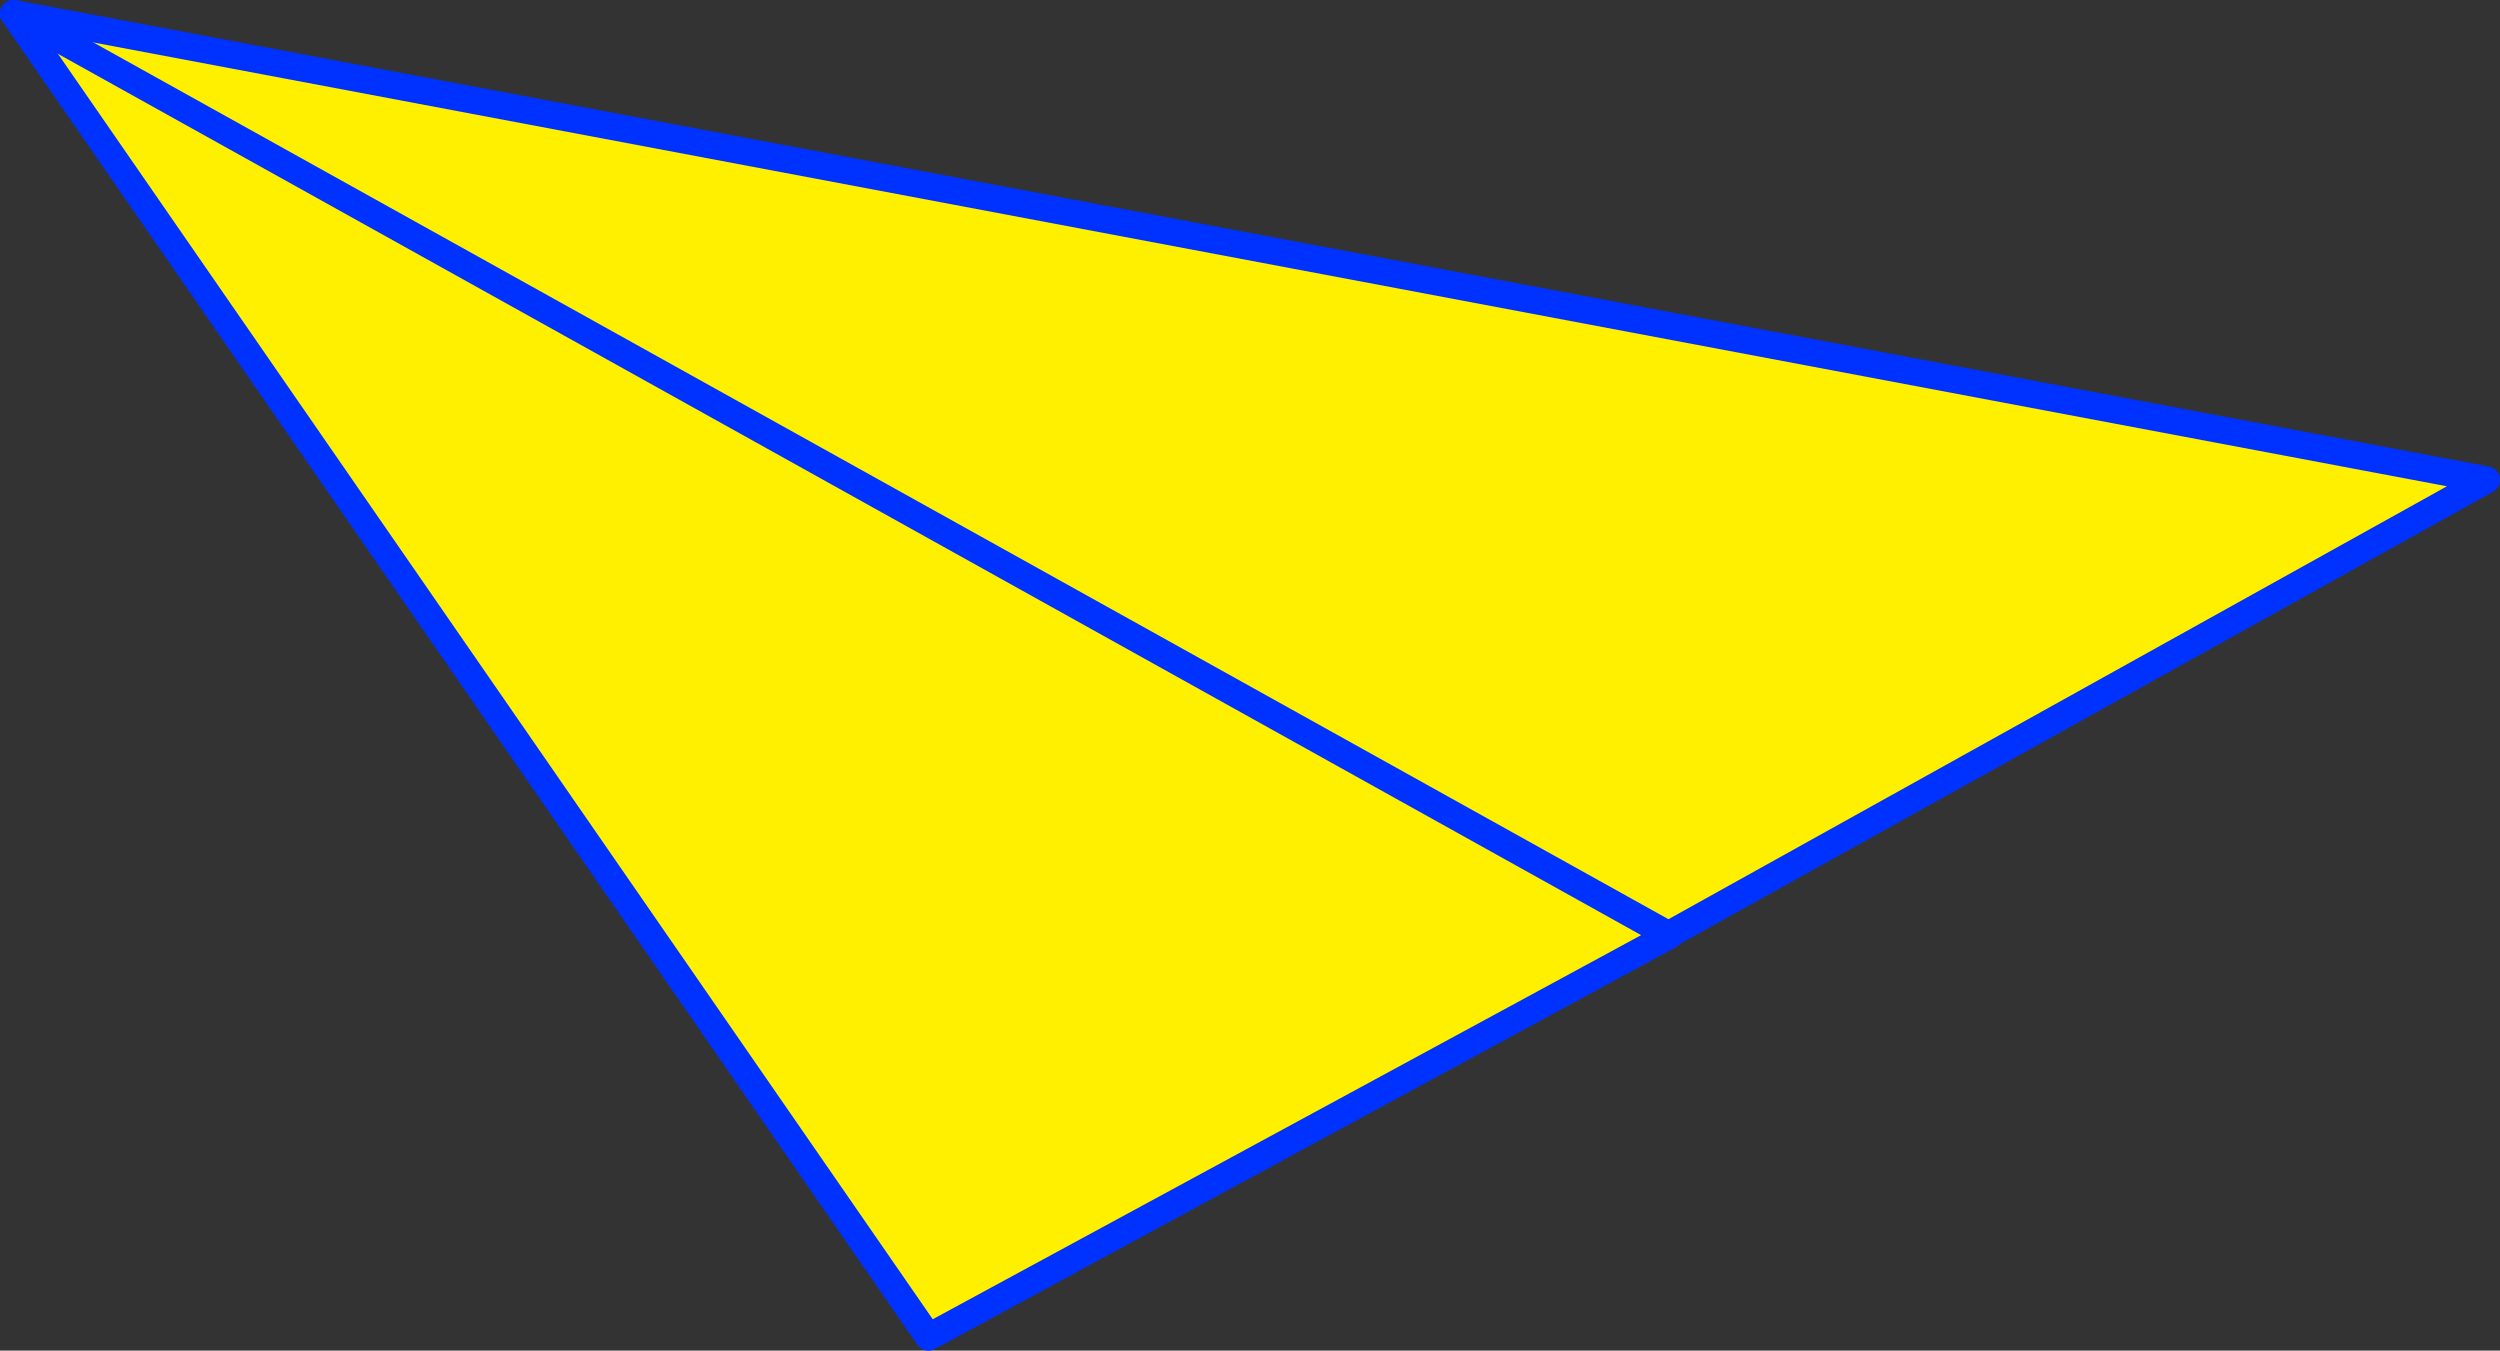 <?xml version="1.0" encoding="UTF-8" standalone="no"?>
<svg xmlns:xlink="http://www.w3.org/1999/xlink" height="99.35px" width="183.9px" xmlns="http://www.w3.org/2000/svg">
  <rect width="100%" height="100%" fill="#333333" stroke="none"/>
  <g transform="matrix(1.0, 0.0, 0.0, 1.0, 146.5, 145.0)">
    <path d="M-23.75 -76.25 L-23.7 -76.2 -78.2 -46.65 -145.5 -144.0 36.4 -109.7 -23.75 -76.25 M-145.5 -144.0 L-23.7 -76.2 -145.5 -144.0" fill="#fff000" fill-rule="evenodd" stroke="none"/>
    <path d="M-23.75 -76.25 L-23.7 -76.2" fill="none" stroke="#ff0000" stroke-linecap="round" stroke-linejoin="round" stroke-width="2.0"/>
    <path d="M-23.7 -76.2 L-78.2 -46.65 -145.5 -144.0 36.4 -109.7 -23.75 -76.25" fill="none" stroke="#0032ff" stroke-linecap="round" stroke-linejoin="round" stroke-width="2.0"/>
    <path d="M-23.7 -76.2 L-145.5 -144.0" fill="none" stroke="#0032ff" stroke-linecap="round" stroke-linejoin="round" stroke-width="2.0"/>
  </g>
</svg>

